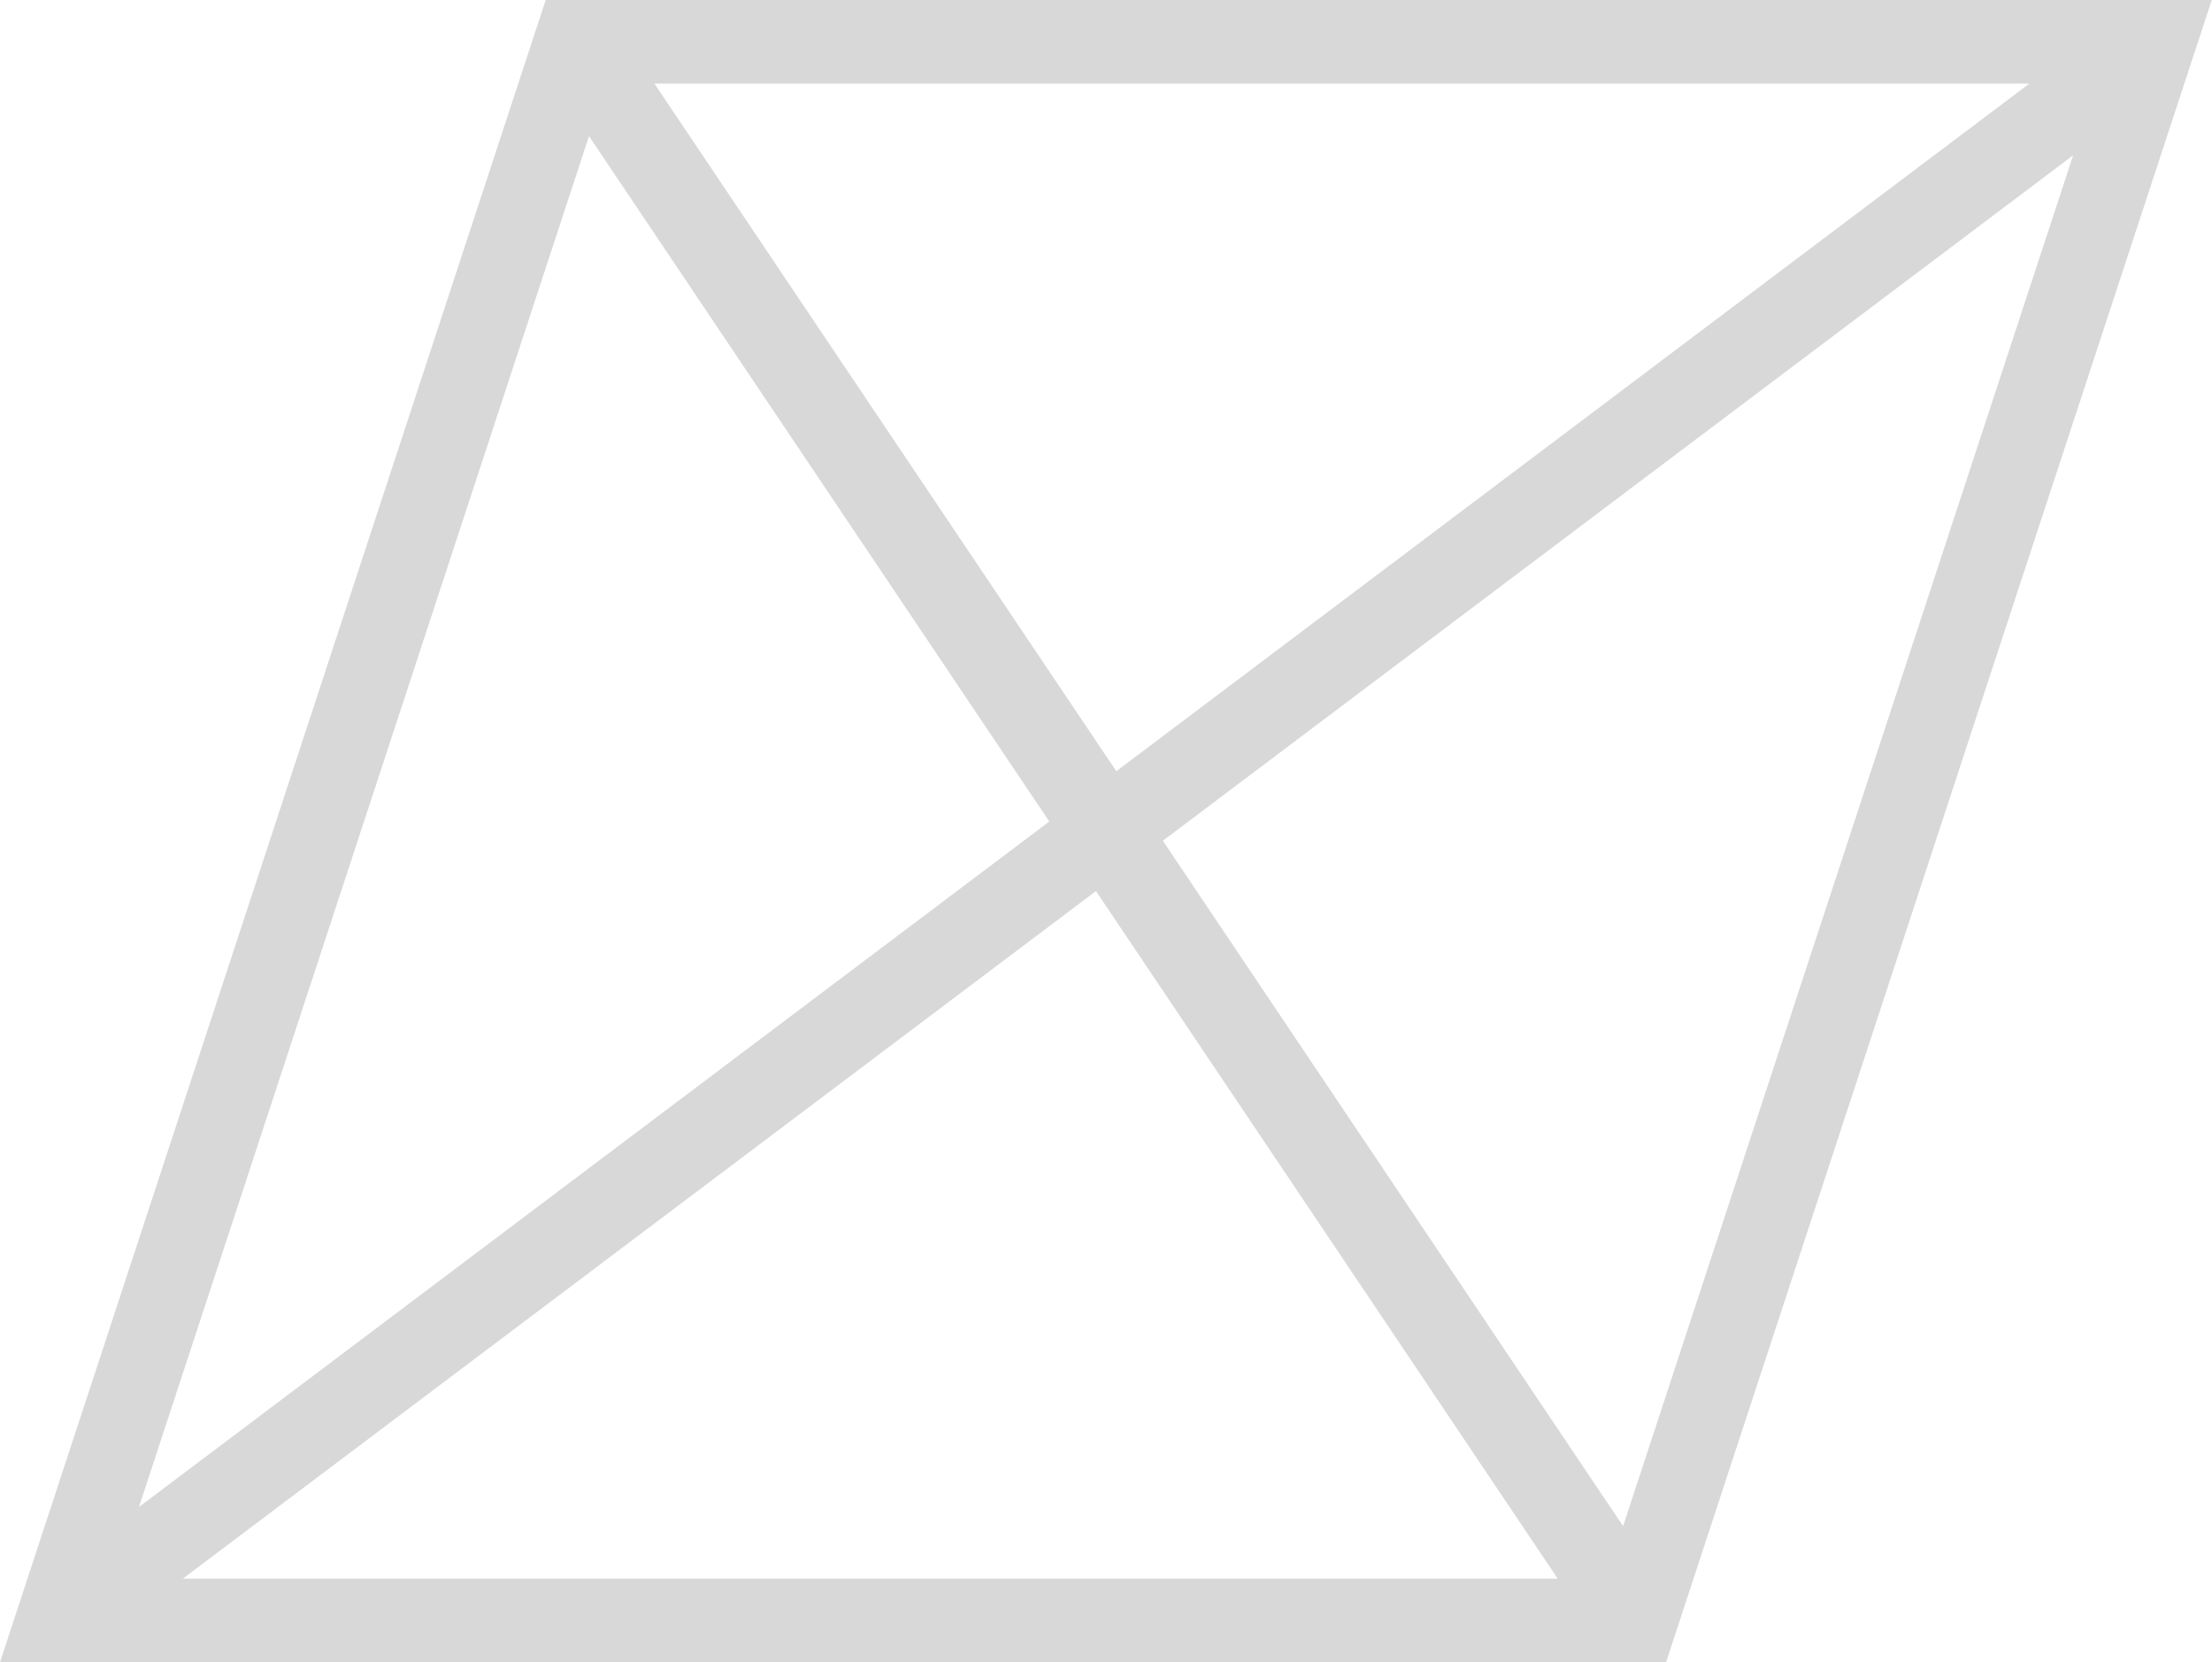 <svg xmlns="http://www.w3.org/2000/svg" width="47" height="35.312" viewBox="0 0 47 35.312">
  <path id="Path_84126" data-name="Path 84126" d="M1215.649,843.41l-11.595,35.312h35.4l11.595-35.312Zm10.7,17.452-19.342,14.561,9.562-29.121Zm-8.39-15.676h29.214l-19.4,14.607Zm9.382,17.153,9.811,14.607h-29.214Zm1.421-1.069,19.341-14.56-9.562,29.121Z" transform="translate(-1204.054 -843.41)" fill="#646566" opacity="0.25"/>
</svg>
